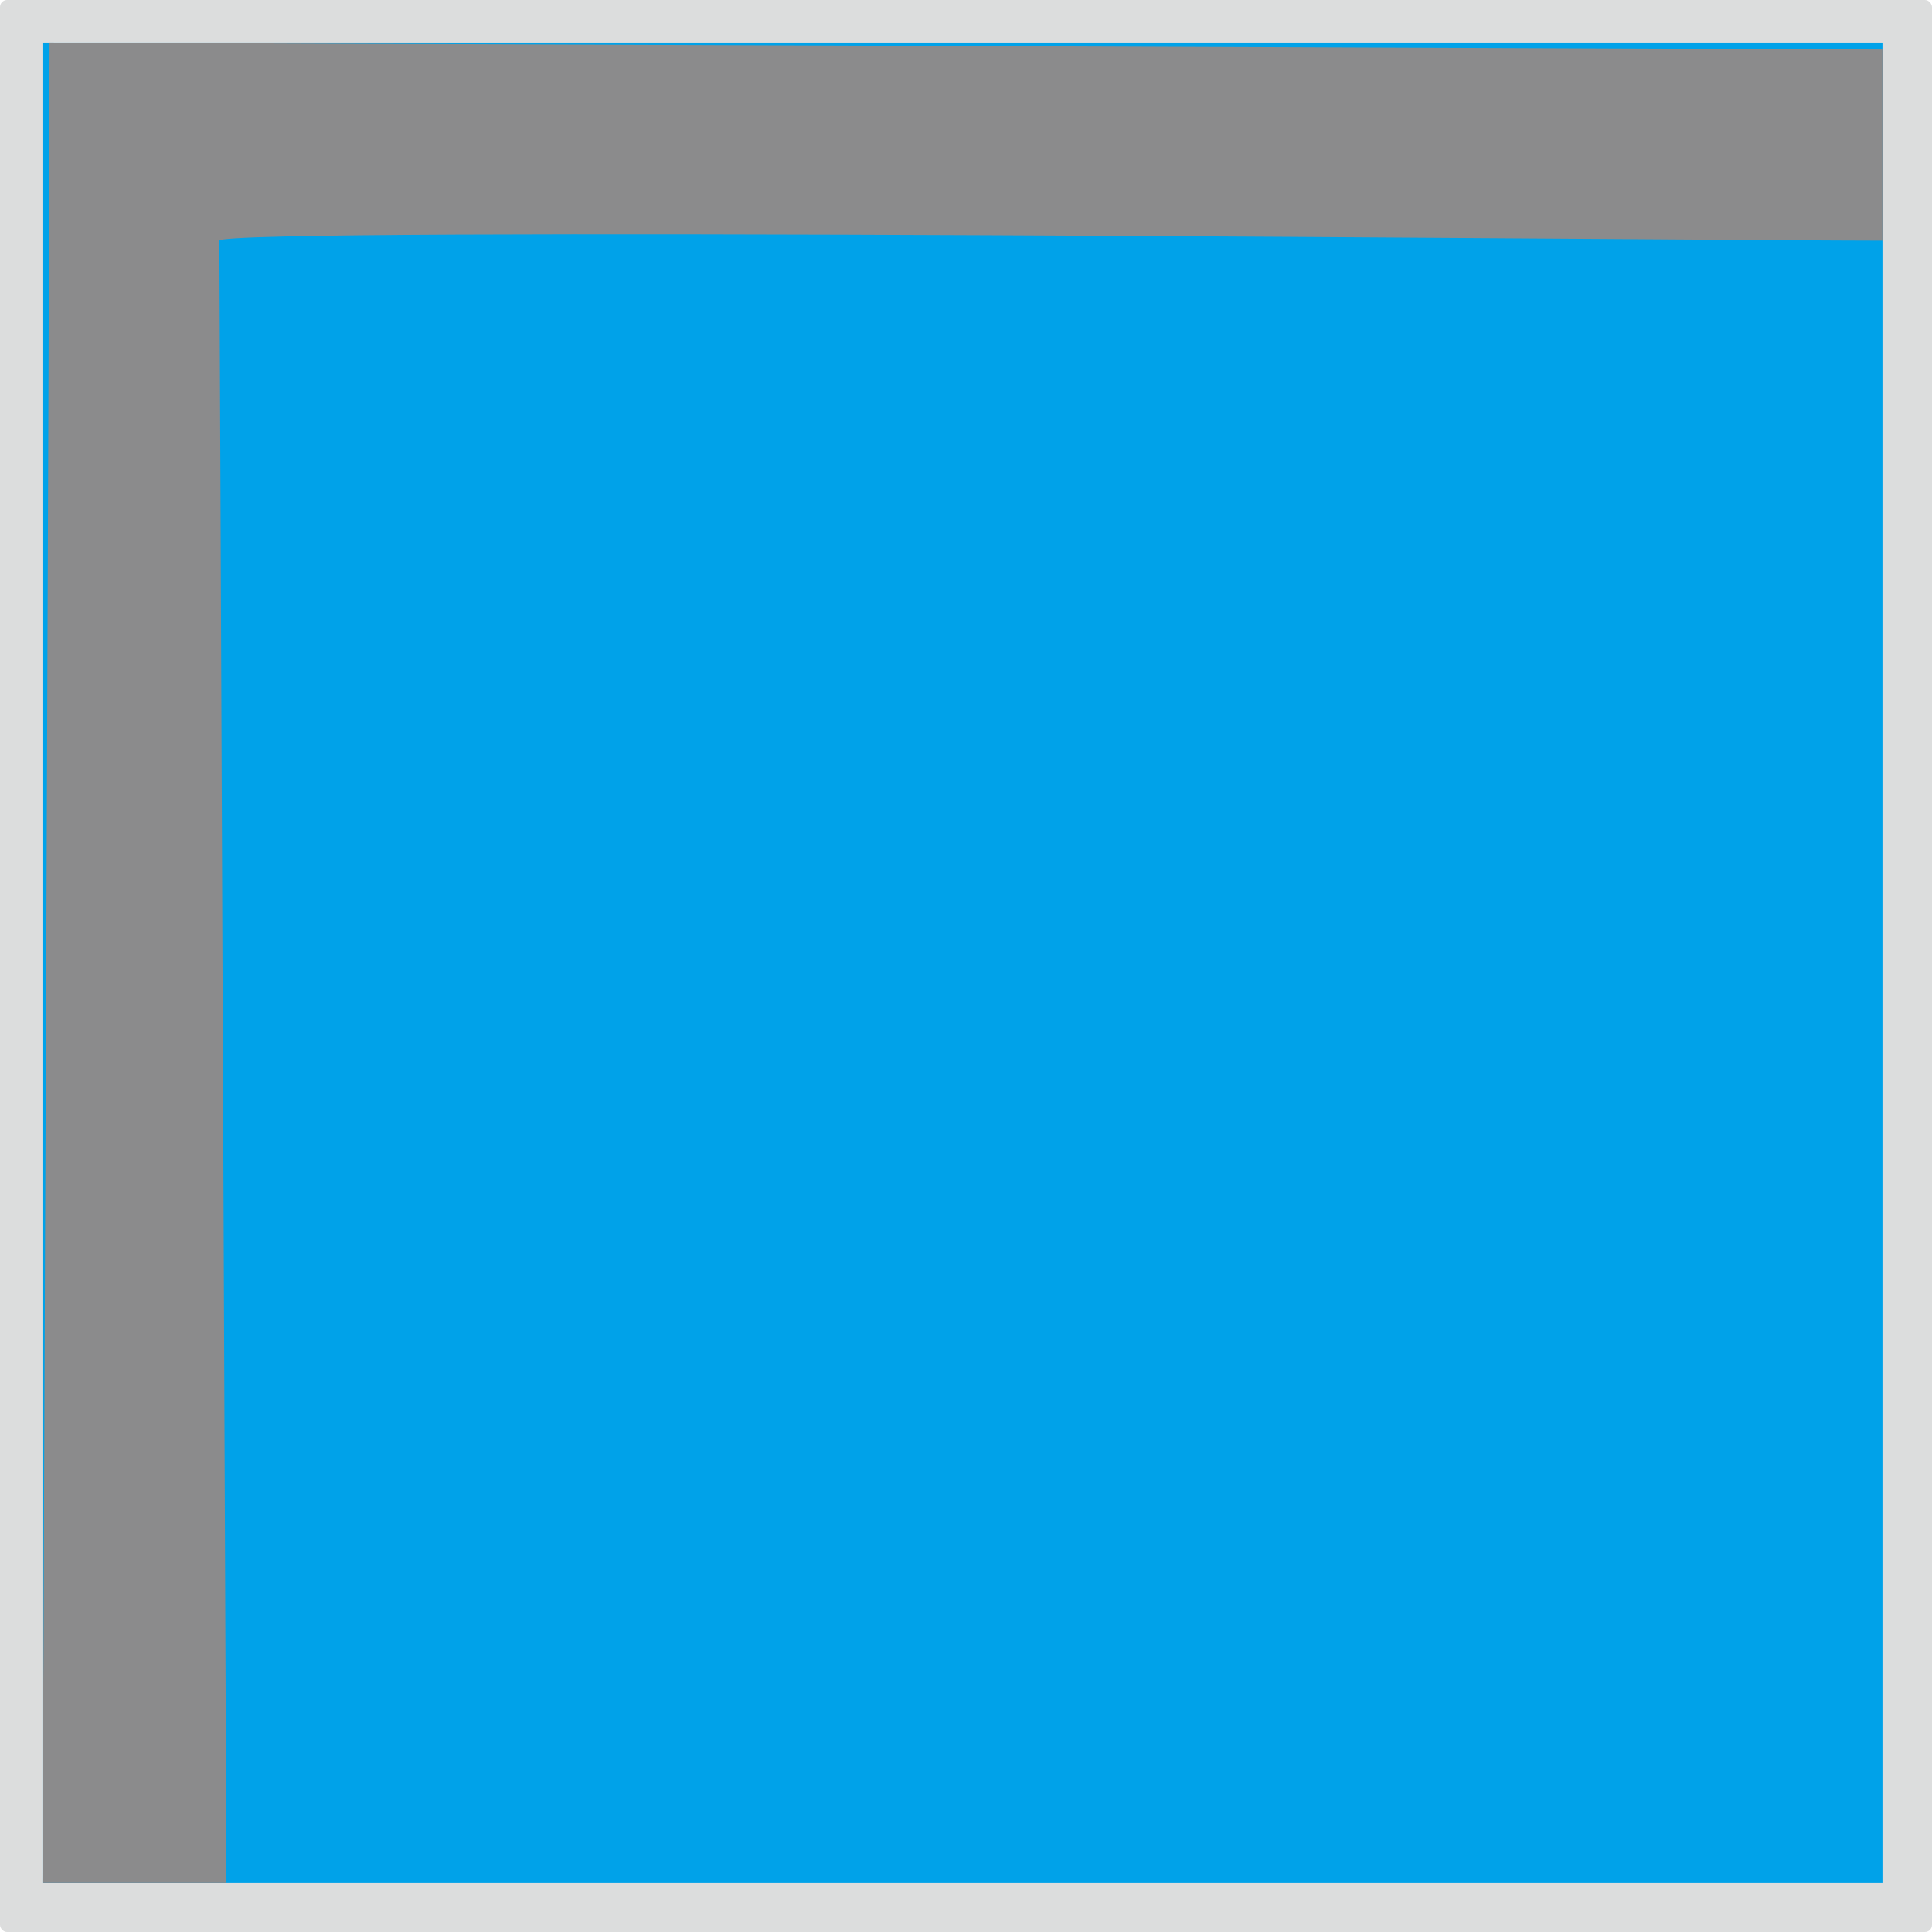 <?xml version="1.0" encoding="UTF-8" standalone="no"?>
<!-- Creator: CorelDRAW X7 -->

<svg
   xmlns:dc="http://purl.org/dc/elements/1.1/"
   xmlns:cc="http://creativecommons.org/ns#"
   xmlns:rdf="http://www.w3.org/1999/02/22-rdf-syntax-ns#"
   xmlns:svg="http://www.w3.org/2000/svg"
   xmlns="http://www.w3.org/2000/svg"
   xmlns:sodipodi="http://sodipodi.sourceforge.net/DTD/sodipodi-0.dtd"
   xmlns:inkscape="http://www.inkscape.org/namespaces/inkscape"
   xml:space="preserve"
   width="25.627mm"
   height="25.627mm"
   version="1.1"
   style="shape-rendering:geometricPrecision; text-rendering:geometricPrecision; image-rendering:optimizeQuality; fill-rule:evenodd; clip-rule:evenodd"
   viewBox="0 0 273 273"
   id="svg2"
   inkscape:version="0.48.3.1 r9886"
   sodipodi:docname="78.svg"><sodipodi:namedview
   pagecolor="#ffffff"
   bordercolor="#666666"
   borderopacity="1"
   objecttolerance="10"
   gridtolerance="10"
   guidetolerance="10"
   inkscape:pageopacity="0"
   inkscape:pageshadow="2"
   inkscape:window-width="640"
   inkscape:window-height="480"
   id="namedview16"
   showgrid="false"
   inkscape:zoom="5.1980709"
   inkscape:cx="76.329419"
   inkscape:cy="53.220474"
   inkscape:window-x="0"
   inkscape:window-y="0"
   inkscape:window-maximized="0"
   inkscape:current-layer="svg2" />
 <defs
   id="defs4">
  <style
   type="text/css"
   id="style6">
   
    .fil0 {fill:#DCDDDD}
    .fil2 {fill:#8B8B8C}
    .fil1 {fill:#00A2E9}
   
  </style>
 
  
  
  
  
 </defs>
 <g
   id="light"
   inkscape:label="#g3004"><rect
     class="fil0"
     width="273"
     height="273"
     rx="1"
     ry="1"
     id="rect10"
     x="0"
     y="0"
     style="fill:#dcdddd" /></g><g
   id="shadow"
   inkscape:label="#g2998"><rect
     class="fil1"
     x="6"
     y="6"
     width="260"
     height="260"
     id="rect12"
     style="fill:#00a2e9" /></g><g
   id="shape"
   inkscape:label="#g3001"><path
     class="fil2"
     d="m 266,7 0,27 C 243,34 31,32 31,34 l 1,232 -26,0 C 6,266 7,28 7,6 7,6 266,7 266,7 z"
     id="path14"
     inkscape:connector-curvature="0"
     style="fill:#8b8b8c" /></g>
</svg>